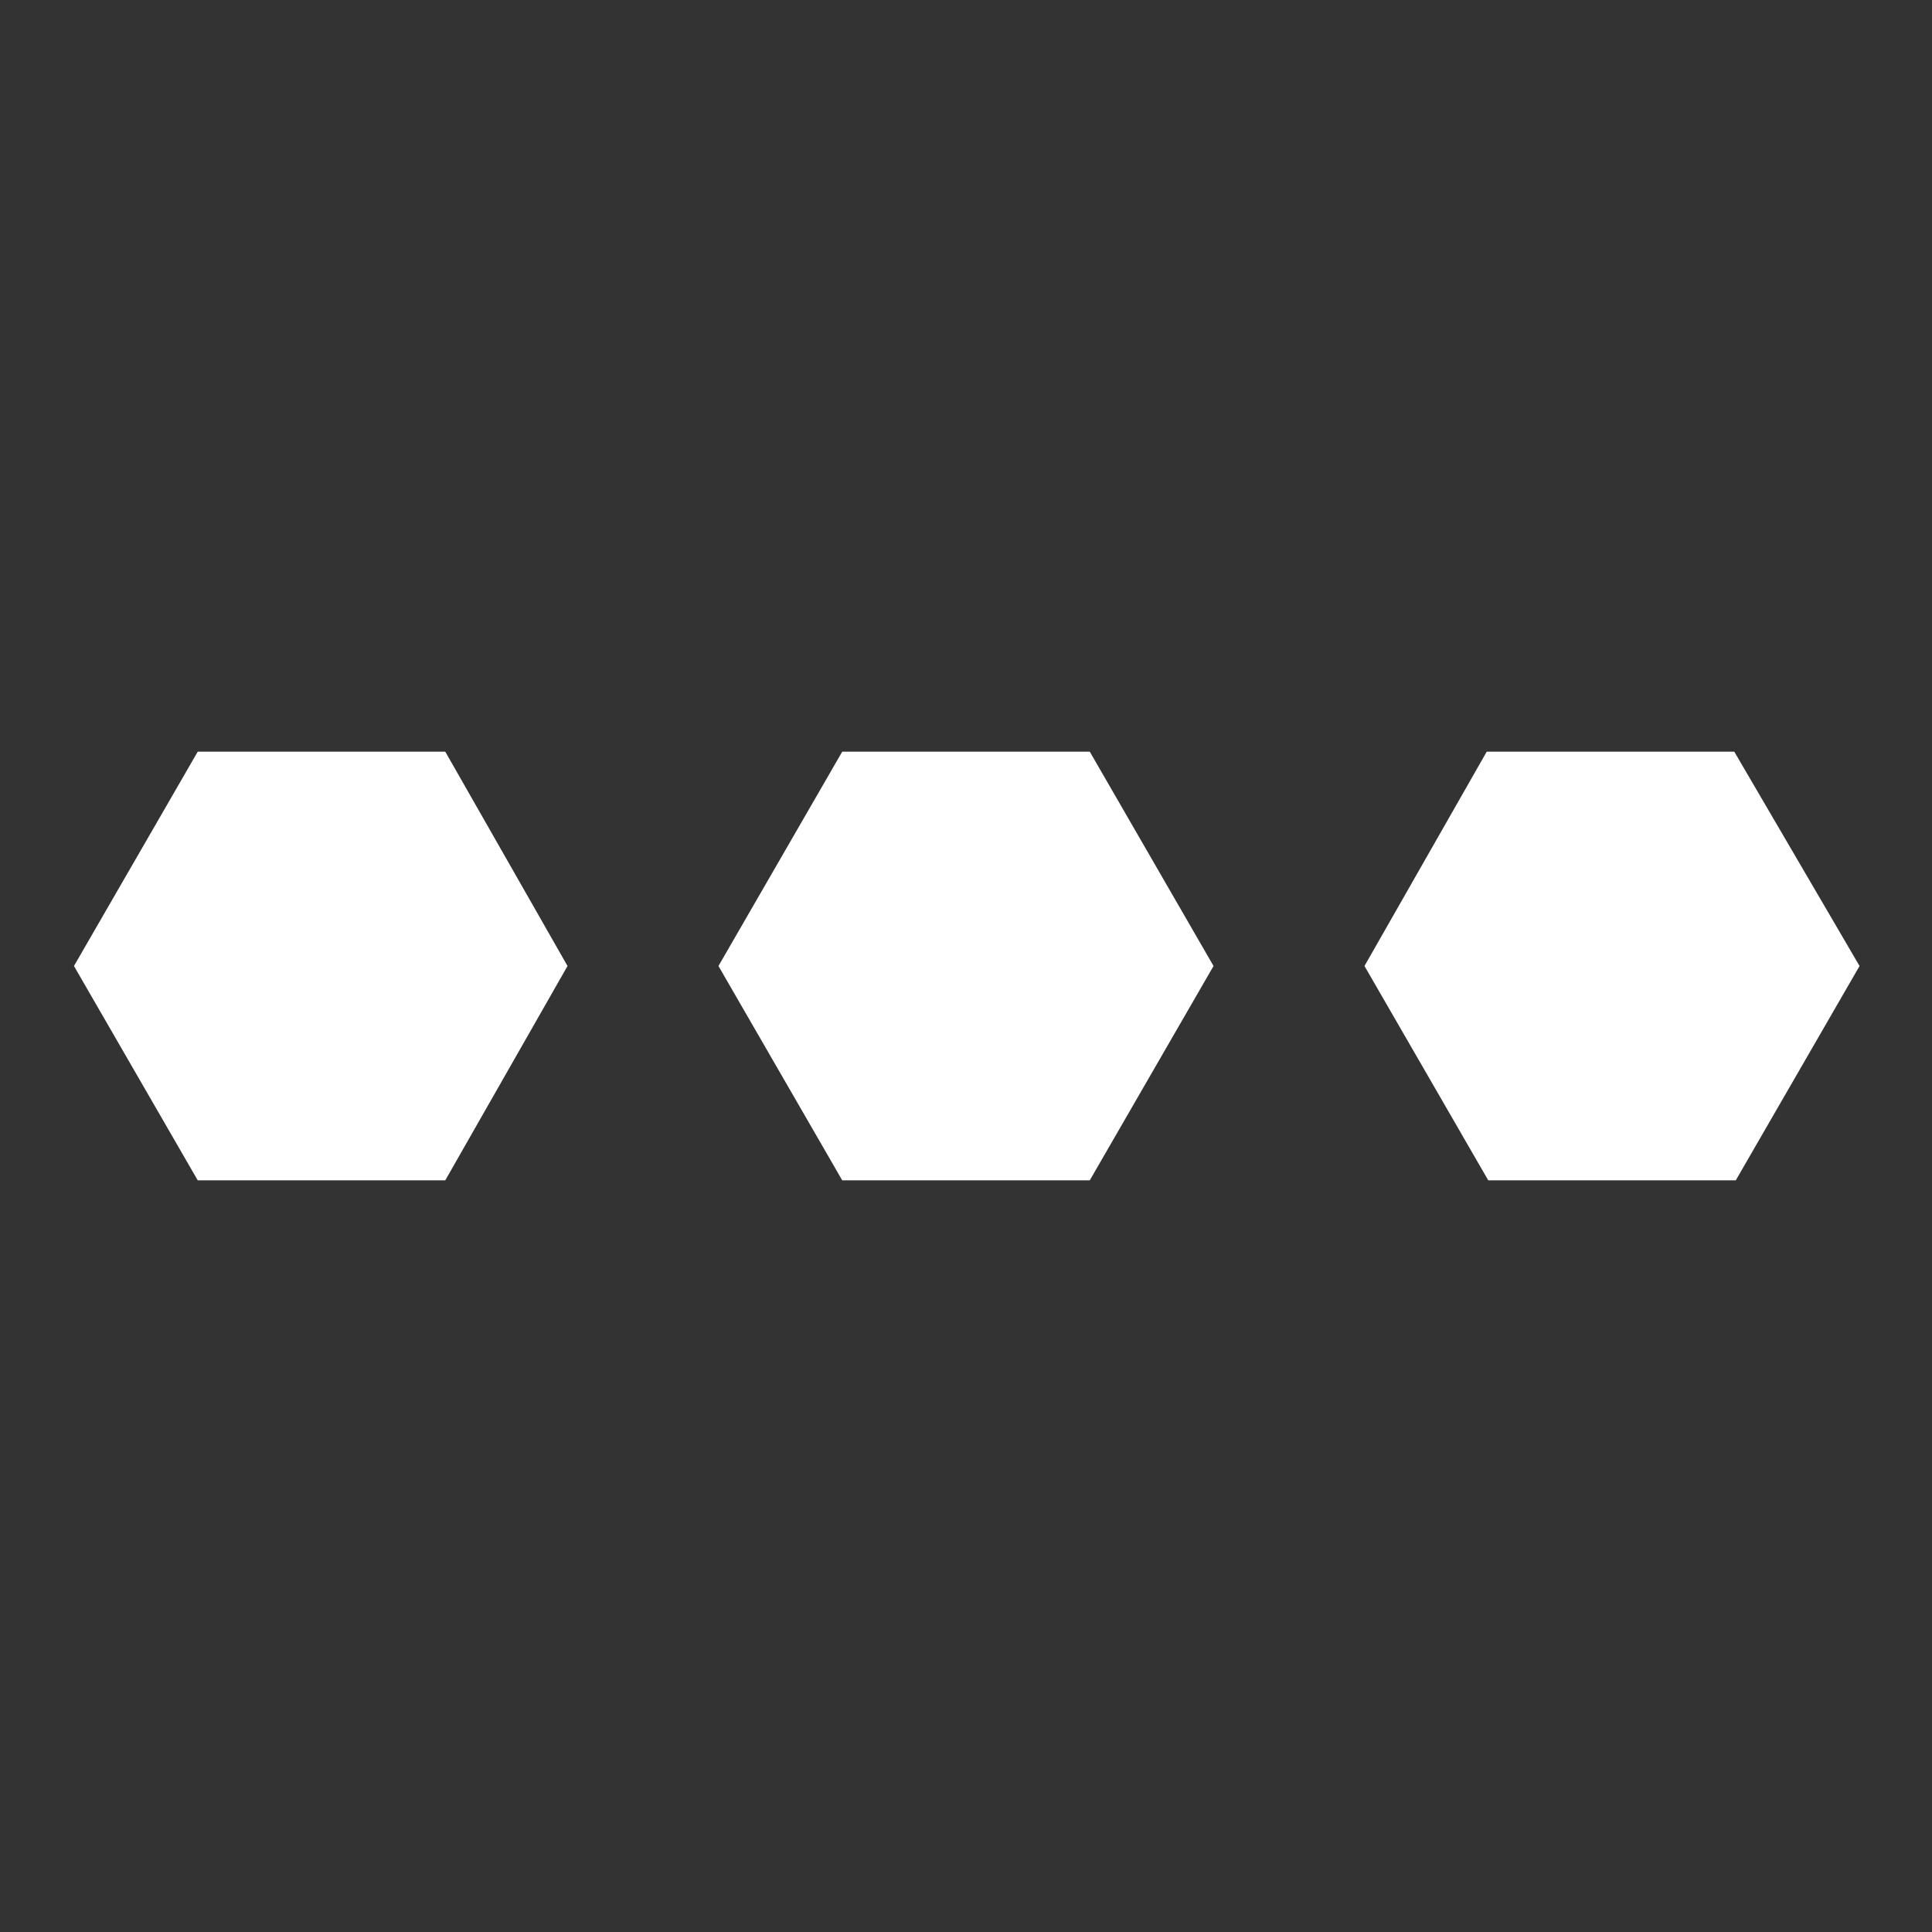 <?xml version="1.0" encoding="utf-8"?>
<!-- Generator: Adobe Illustrator 24.0.2, SVG Export Plug-In . SVG Version: 6.00 Build 0)  -->
<svg version="1.1" id="Layer_1" xmlns="http://www.w3.org/2000/svg" xmlns:xlink="http://www.w3.org/1999/xlink" x="0px" y="0px"
	 viewBox="0 0 128 128" style="enable-background:new 0 0 128 128;" xml:space="preserve">
<rect x="0" y="0" width="128" height="128" fill="#333333" stroke="none"/>
<style type="text/css">
	.st0{fill:#FFFFFF;}
</style>
<path class="st0" d="M80.4,64l-8.2,14.2H55.8L47.6,64l8.2-14.2h16.4L80.4,64z M29.5,49.8H13.1L4.9,64l8.2,14.2h16.4L37.6,64
	L29.5,49.8z M114.9,49.8H98.5L90.4,64l8.2,14.2h16.4l8.2-14.2L114.9,49.8z"/>
</svg>

